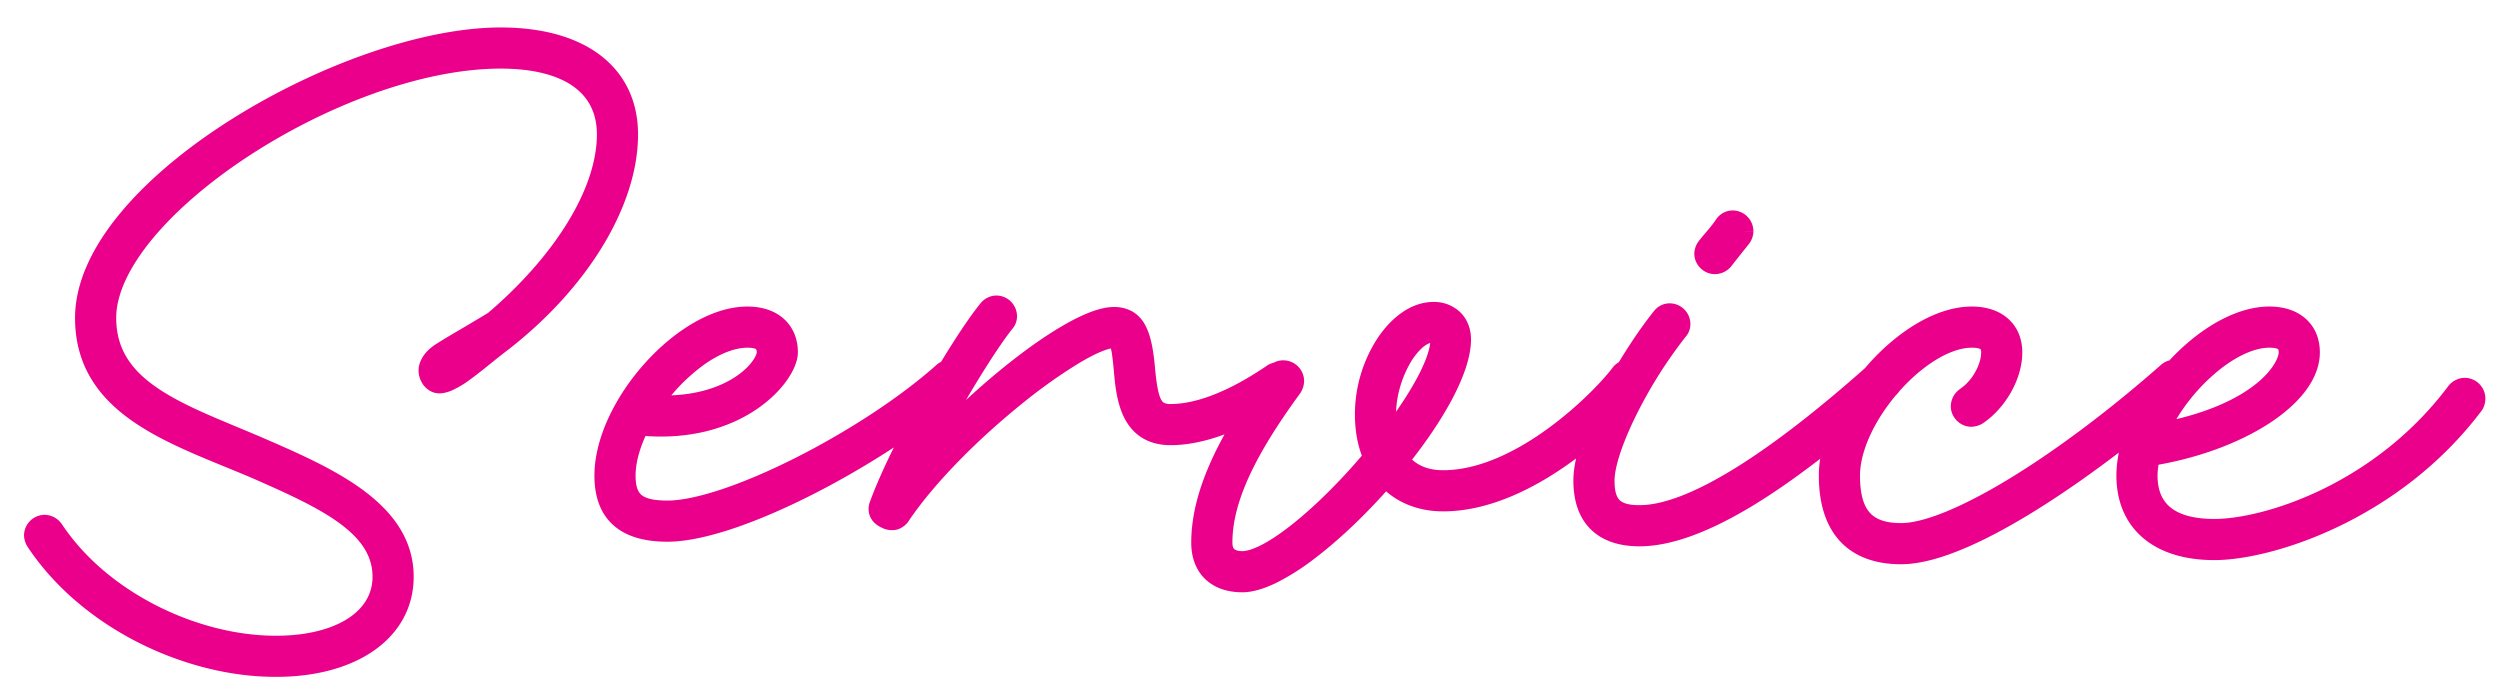 <svg width="87" height="24" fill="none" xmlns="http://www.w3.org/2000/svg"><mask id="a" maskUnits="userSpaceOnUse" x="0" y="0" width="87" height="24" fill="#000"><path fill="#fff" d="M0 0h87v24H0z"/><path d="M17.424 1.256c2.8 0 4.48 1.28 4.48 3.424 0 2.336-1.664 5.152-4.48 7.312-.88.672-1.776 1.536-2.256 1.376-.192-.064-.352-.352-.288-.592.064-.224.224-.4.448-.544.448-.288.976-.576 1.84-1.104 2.4-2.048 3.904-4.464 3.904-6.448 0-1.648-1.296-2.592-3.648-2.592-5.632 0-13.68 5.28-13.68 8.976 0 2.576 2.72 3.328 5.504 4.544 2.4 1.04 4.848 2.208 4.848 4.464 0 1.92-1.808 3.184-4.496 3.184-3.072 0-6.576-1.664-8.384-4.384a.476.476 0 01-.08-.24c0-.224.192-.416.416-.416a.44.44 0 01.352.192c1.648 2.48 4.896 4.016 7.696 4.016 2.24 0 3.664-.944 3.664-2.352 0-1.744-1.968-2.656-4.336-3.696-2.752-1.184-6.016-2.096-6.016-5.312 0-4.592 9.168-9.808 14.512-9.808zm5.802 17.296c-1.488 0-2.24-.656-2.24-2 0-2.448 2.8-5.584 5.024-5.584.896 0 1.456.496 1.456 1.296 0 .816-1.744 2.928-5.184 2.592-.288.576-.464 1.168-.464 1.696 0 .848.368 1.168 1.408 1.168 2.112 0 6.912-2.432 9.568-4.8a.376.376 0 01.272-.096c.224 0 .416.192.416.416 0 .128-.048.24-.144.32-3.024 2.528-7.792 4.992-10.112 4.992zm-.464-4.496c2.704.128 3.872-1.296 3.872-1.792 0-.32-.176-.464-.624-.464-1.072 0-2.384 1.008-3.248 2.256zm8.074 4.048l-.032-.016c-.24-.112-.336-.304-.24-.544.752-2.064 2.848-5.648 3.792-6.8a.418.418 0 01.32-.16c.224 0 .416.192.416.416a.363.363 0 01-.096.256c-.448.56-1.2 1.728-2.016 3.168-.368.64-.224.752.304.224 2.144-2.08 4.432-3.664 5.472-3.664.8 0 1.024.624 1.136 1.808.112 1.248.272 1.568.848 1.568 1.376 0 2.864-.944 3.504-1.376a.393.393 0 01.24-.08c.224 0 .416.192.416.416a.44.44 0 01-.192.352c-.64.432-2.352 1.52-3.968 1.52-1.472 0-1.6-1.408-1.68-2.32-.08-.896-.144-1.056-.304-1.056-1.12 0-5.44 3.296-7.36 6.112-.144.224-.32.272-.56.176zm12.391 2.208c-.912 0-1.472-.528-1.472-1.424 0-1.616.816-3.456 2.576-5.872a.377.377 0 01.336-.176c.224 0 .416.192.416.416a.483.483 0 01-.08.256c-1.664 2.272-2.416 3.936-2.416 5.376 0 .416.256.592.64.592.976 0 2.944-1.696 4.512-3.568-.192-.432-.288-.928-.288-1.504 0-1.808 1.168-3.6 2.432-3.6.592 0 1.008.4 1.008 1.008 0 1.04-.912 2.656-2.144 4.192.336.432.832.656 1.472.656 2.752 0 5.568-2.912 6.144-3.696a.425.425 0 01.336-.16c.224 0 .416.192.416.416a.483.483 0 01-.08.256c-.608.8-3.696 4.016-6.816 4.016-.832 0-1.52-.304-2-.832-1.696 1.952-3.792 3.648-4.992 3.648zm5.136-5.168c.976-1.296 1.712-2.56 1.712-3.312 0-.144-.112-.208-.224-.208-.72 0-1.568 1.456-1.568 2.784 0 .272.032.512.08.736zM59.678 9.24a.424.424 0 01-.416-.416c0-.096.048-.192.096-.256.16-.208.448-.512.624-.784a.394.394 0 01.32-.16c.224 0 .416.192.416.416a.434.434 0 01-.096.272c-.192.24-.448.56-.608.768a.45.45 0 01-.336.16zm-2.624 9.472c-1.296 0-2-.688-2-1.984 0-1.6 1.696-4.416 2.736-5.712a.394.394 0 01.32-.16c.224 0 .416.192.416.416a.363.363 0 01-.096.256c-1.36 1.712-2.544 4.112-2.544 5.2 0 .832.32 1.152 1.168 1.152 1.728 0 4.512-1.696 8.16-4.944a.386.386 0 01.272-.112c.224 0 .416.192.416.416 0 .128-.048.24-.144.304-3.808 3.424-6.72 5.168-8.704 5.168zm9.102.624c-1.68 0-2.56-.976-2.56-2.784 0-2.448 2.8-5.584 5.024-5.584.896 0 1.456.496 1.456 1.296 0 .816-.528 1.744-1.248 2.224a.52.52 0 01-.224.064.424.424 0 01-.416-.416.44.44 0 01.192-.352c.48-.32.864-.976.864-1.52 0-.32-.176-.464-.624-.464-1.76 0-4.192 2.752-4.192 4.752 0 1.36.528 1.952 1.728 1.952 1.728 0 5.488-2.272 9.248-5.584a.377.377 0 01.272-.096c.224 0 .416.192.416.416 0 .128-.048.24-.144.32-2.784 2.432-7.36 5.776-9.792 5.776zm10.9-.144c-1.937 0-3.105-.976-3.105-2.64 0-2.448 2.8-5.584 5.024-5.584.896 0 1.456.496 1.456 1.296 0 1.568-2.512 3.152-5.568 3.648-.048.224-.08.432-.08.64 0 1.184.768 1.808 2.272 1.808 1.808 0 5.744-1.232 8.368-4.72a.44.44 0 01.352-.192c.224 0 .416.192.416.416 0 .08-.016.16-.064.24-2.8 3.728-7.136 5.088-9.072 5.088zm-1.889-4.176c3.488-.656 4.432-2.208 4.432-2.752 0-.32-.176-.464-.624-.464-1.328 0-3.056 1.584-3.808 3.216z"/></mask><path d="M17.424 1.256c2.8 0 4.48 1.28 4.48 3.424 0 2.336-1.664 5.152-4.48 7.312-.88.672-1.776 1.536-2.256 1.376-.192-.064-.352-.352-.288-.592.064-.224.224-.4.448-.544.448-.288.976-.576 1.84-1.104 2.4-2.048 3.904-4.464 3.904-6.448 0-1.648-1.296-2.592-3.648-2.592-5.632 0-13.68 5.28-13.68 8.976 0 2.576 2.72 3.328 5.504 4.544 2.4 1.04 4.848 2.208 4.848 4.464 0 1.92-1.808 3.184-4.496 3.184-3.072 0-6.576-1.664-8.384-4.384a.476.476 0 01-.08-.24c0-.224.192-.416.416-.416a.44.44 0 01.352.192c1.648 2.48 4.896 4.016 7.696 4.016 2.24 0 3.664-.944 3.664-2.352 0-1.744-1.968-2.656-4.336-3.696-2.752-1.184-6.016-2.096-6.016-5.312 0-4.592 9.168-9.808 14.512-9.808zm5.802 17.296c-1.488 0-2.24-.656-2.24-2 0-2.448 2.8-5.584 5.024-5.584.896 0 1.456.496 1.456 1.296 0 .816-1.744 2.928-5.184 2.592-.288.576-.464 1.168-.464 1.696 0 .848.368 1.168 1.408 1.168 2.112 0 6.912-2.432 9.568-4.8a.376.376 0 01.272-.096c.224 0 .416.192.416.416 0 .128-.048.24-.144.32-3.024 2.528-7.792 4.992-10.112 4.992zm-.464-4.496c2.704.128 3.872-1.296 3.872-1.792 0-.32-.176-.464-.624-.464-1.072 0-2.384 1.008-3.248 2.256zm8.074 4.048l-.032-.016c-.24-.112-.336-.304-.24-.544.752-2.064 2.848-5.648 3.792-6.8a.418.418 0 01.32-.16c.224 0 .416.192.416.416a.363.363 0 01-.096.256c-.448.56-1.2 1.728-2.016 3.168-.368.64-.224.752.304.224 2.144-2.08 4.432-3.664 5.472-3.664.8 0 1.024.624 1.136 1.808.112 1.248.272 1.568.848 1.568 1.376 0 2.864-.944 3.504-1.376a.393.393 0 01.24-.08c.224 0 .416.192.416.416a.44.44 0 01-.192.352c-.64.432-2.352 1.52-3.968 1.52-1.472 0-1.6-1.408-1.68-2.32-.08-.896-.144-1.056-.304-1.056-1.12 0-5.44 3.296-7.36 6.112-.144.224-.32.272-.56.176zm12.391 2.208c-.912 0-1.472-.528-1.472-1.424 0-1.616.816-3.456 2.576-5.872a.377.377 0 01.336-.176c.224 0 .416.192.416.416a.483.483 0 01-.08.256c-1.664 2.272-2.416 3.936-2.416 5.376 0 .416.256.592.64.592.976 0 2.944-1.696 4.512-3.568-.192-.432-.288-.928-.288-1.504 0-1.808 1.168-3.6 2.432-3.6.592 0 1.008.4 1.008 1.008 0 1.04-.912 2.656-2.144 4.192.336.432.832.656 1.472.656 2.752 0 5.568-2.912 6.144-3.696a.425.425 0 01.336-.16c.224 0 .416.192.416.416a.483.483 0 01-.08.256c-.608.8-3.696 4.016-6.816 4.016-.832 0-1.52-.304-2-.832-1.696 1.952-3.792 3.648-4.992 3.648zm5.136-5.168c.976-1.296 1.712-2.56 1.712-3.312 0-.144-.112-.208-.224-.208-.72 0-1.568 1.456-1.568 2.784 0 .272.032.512.08.736zM59.678 9.24a.424.424 0 01-.416-.416c0-.096.048-.192.096-.256.16-.208.448-.512.624-.784a.394.394 0 01.32-.16c.224 0 .416.192.416.416a.434.434 0 01-.096.272c-.192.24-.448.56-.608.768a.45.45 0 01-.336.16zm-2.624 9.472c-1.296 0-2-.688-2-1.984 0-1.6 1.696-4.416 2.736-5.712a.394.394 0 01.32-.16c.224 0 .416.192.416.416a.363.363 0 01-.096.256c-1.36 1.712-2.544 4.112-2.544 5.2 0 .832.32 1.152 1.168 1.152 1.728 0 4.512-1.696 8.16-4.944a.386.386 0 01.272-.112c.224 0 .416.192.416.416 0 .128-.048.24-.144.304-3.808 3.424-6.72 5.168-8.704 5.168zm9.102.624c-1.68 0-2.56-.976-2.56-2.784 0-2.448 2.8-5.584 5.024-5.584.896 0 1.456.496 1.456 1.296 0 .816-.528 1.744-1.248 2.224a.52.52 0 01-.224.064.424.424 0 01-.416-.416.44.44 0 01.192-.352c.48-.32.864-.976.864-1.52 0-.32-.176-.464-.624-.464-1.76 0-4.192 2.752-4.192 4.752 0 1.36.528 1.952 1.728 1.952 1.728 0 5.488-2.272 9.248-5.584a.377.377 0 01.272-.096c.224 0 .416.192.416.416 0 .128-.048.24-.144.32-2.784 2.432-7.36 5.776-9.792 5.776zm10.9-.144c-1.937 0-3.105-.976-3.105-2.64 0-2.448 2.8-5.584 5.024-5.584.896 0 1.456.496 1.456 1.296 0 1.568-2.512 3.152-5.568 3.648-.048.224-.08.432-.08.64 0 1.184.768 1.808 2.272 1.808 1.808 0 5.744-1.232 8.368-4.72a.44.44 0 01.352-.192c.224 0 .416.192.416.416 0 .08-.016.16-.064.24-2.8 3.728-7.136 5.088-9.072 5.088zm-1.889-4.176c3.488-.656 4.432-2.208 4.432-2.752 0-.32-.176-.464-.624-.464-1.328 0-3.056 1.584-3.808 3.216z" fill="#EB008B"/><path d="M17.424 11.992l.182.238-.182-.238zm-2.256 1.376l.095-.285-.095.285zm-.288-.592l-.289-.082v.005l.289.077zm.448-.544l-.162-.252.162.252zm1.84-1.104l.156.256.02-.012.019-.016-.195-.228zm-7.92 4.48l-.12.275.12-.275zm-8.032 3.264l-.258.154.008.012.25-.166zm.688-.464l.25-.166-.006-.008-.244.174zm7.024-2.032l.12-.275h-.001l-.119.275zm8.496-15.12v.3c1.36 0 2.407.311 3.108.846.69.528 1.072 1.293 1.072 2.278h.6c0-1.16-.459-2.106-1.308-2.754-.839-.641-2.031-.97-3.472-.97v.3zm4.48 3.424h-.3c0 2.207-1.587 4.945-4.363 7.074l.183.238.183.238c2.856-2.191 4.597-5.085 4.597-7.55h-.3zm-4.48 7.312l-.182-.238c-.467.356-.876.713-1.27.994a2.7 2.7 0 01-.488.29c-.141.059-.204.051-.221.045l-.095.285-.095.285c.223.074.452.018.642-.061a3.24 3.24 0 00.605-.356c.393-.28.873-.69 1.286-1.006l-.182-.238zm-2.256 1.376l.095-.285c.001 0-.035-.017-.068-.081a.222.222 0 01-.025-.149l-.29-.077-.29-.077a.818.818 0 00.07.575.75.75 0 00.413.379l.095-.285zm-.288-.592l.288.082c.038-.13.135-.254.322-.374l-.162-.252-.162-.252c-.261.168-.484.396-.575.714l.289.082zm.448-.544l.162.252c.449-.288.95-.56 1.834-1.1l-.156-.256-.156-.256c-.845.516-1.399.82-1.846 1.108l.162.252zm1.84-1.104l.195.228c2.423-2.068 4.009-4.56 4.009-6.676h-.6c0 1.852-1.422 4.192-3.799 6.22l.195.228zm3.904-6.448h.3c0-.913-.365-1.656-1.067-2.158-.689-.492-1.671-.734-2.881-.734v.6c1.142 0 1.984.23 2.532.622.533.382.816.936.816 1.67h.3zm-3.648-2.592v-.3c-2.895 0-6.372 1.35-9.117 3.151-1.375.903-2.582 1.928-3.448 2.972-.86 1.036-1.415 2.126-1.415 3.153h.6c0-.821.452-1.777 1.276-2.77.819-.986 1.976-1.974 3.317-2.853 2.687-1.763 6.05-3.053 8.787-3.053v-.3zm-13.68 8.976h-.3c0 1.425.767 2.34 1.846 3.034 1.055.68 2.476 1.19 3.838 1.785l.12-.275.12-.275c-1.422-.621-2.753-1.095-3.754-1.74-.977-.629-1.57-1.379-1.57-2.529h-.3zm5.504 4.544l-.12.275c1.205.522 2.383 1.06 3.26 1.739.872.672 1.408 1.45 1.408 2.45h.6c0-1.256-.688-2.19-1.64-2.925-.947-.73-2.193-1.296-3.389-1.814l-.119.275zm4.848 4.464h-.3c0 .854-.397 1.562-1.113 2.067-.724.51-1.782.817-3.083.817v.6c1.387 0 2.577-.326 3.429-.927.86-.607 1.367-1.49 1.367-2.557h-.3zM9.6 23.256v-.3c-2.981 0-6.387-1.622-8.134-4.25l-.25.166-.25.166c1.869 2.812 5.471 4.518 8.634 4.518v-.3zm-8.384-4.384l.257-.154c-.036-.06-.037-.085-.037-.086h-.6a.77.77 0 00.123.394l.257-.154zm-.08-.24h.3c0-.058.058-.116.116-.116v-.6a.723.723 0 00-.716.716h.3zm.416-.416v.3c.03 0 .073.018.108.066l.244-.174.244-.174a.74.74 0 00-.596-.318v.3zm.352.192l-.25.166c1.71 2.572 5.056 4.15 7.946 4.15v-.6c-2.71 0-5.86-1.494-7.446-3.882l-.25.166zM9.6 22.424v.3c1.157 0 2.136-.243 2.835-.696.708-.459 1.129-1.135 1.129-1.956h-.6c0 .587-.291 1.087-.855 1.452-.573.371-1.426.6-2.509.6v.3zm3.664-2.352h.3c0-1.008-.577-1.75-1.403-2.354-.82-.6-1.936-1.1-3.112-1.617l-.121.275-.12.275c1.19.523 2.242.998 2.999 1.551.75.548 1.157 1.133 1.157 1.87h.3zm-4.336-3.696l.119-.276c-1.407-.605-2.863-1.11-3.992-1.867-1.105-.741-1.843-1.69-1.843-3.169h-.6c0 1.738.894 2.852 2.109 3.667 1.19.799 2.743 1.342 4.088 1.92l.119-.275zm-6.016-5.312h.3c0-1.05.526-2.17 1.447-3.278.917-1.104 2.204-2.167 3.666-3.095 2.932-1.86 6.504-3.135 9.099-3.135v-.6c-2.749 0-6.433 1.333-9.42 3.229-1.499.95-2.838 2.052-3.807 3.218-.965 1.161-1.585 2.414-1.585 3.661h.3zm19.37 3.792l.029-.299-.206-.02-.092.185.269.134zm10.512-1.936l.2.224.006-.006.006-.006-.212-.212zm.544.64l-.192-.23.192.23zm-10.576.496l-.247-.17-.308.444.54.026.015-.3zm.464 4.496v-.3c-.707 0-1.182-.156-1.48-.42-.29-.258-.46-.664-.46-1.28h-.6c0 .728.205 1.322.663 1.728.45.4 1.095.572 1.877.572v-.3zm-2.24-2h.3c0-1.123.65-2.45 1.6-3.51.956-1.064 2.137-1.774 3.124-1.774v-.6c-1.238 0-2.569.858-3.57 1.974-1.005 1.12-1.754 2.585-1.754 3.91h.3zm5.024-5.584v.3c.394 0 .68.109.864.272.18.16.292.398.292.724h.6c0-.474-.169-.884-.493-1.172-.32-.285-.762-.424-1.263-.424v.3zm1.456 1.296h-.3c0 .114-.07.338-.272.623a3.53 3.53 0 01-.899.857c-.807.548-2.033.975-3.684.813l-.03.299-.028.299c1.788.174 3.154-.287 4.08-.915.46-.313.812-.667 1.051-1.006.233-.33.382-.676.382-.97h-.3zm-5.184 2.592l-.269-.134c-.3.601-.495 1.24-.495 1.83h.6c0-.466.157-1.011.432-1.562l-.268-.134zm-.464 1.696h-.3c0 .46.098.862.421 1.132.307.257.752.336 1.287.336v-.6c-.506 0-.765-.081-.902-.196-.121-.102-.206-.283-.206-.672h-.3zm1.408 1.168v.3c.576 0 1.308-.164 2.108-.433.805-.27 1.699-.654 2.607-1.111 1.812-.912 3.7-2.126 5.052-3.332l-.2-.224-.199-.224c-1.304 1.162-3.144 2.348-4.923 3.244-.889.447-1.756.82-2.528 1.079-.778.26-1.438.401-1.917.401v.3zm9.568-4.8l.212.212c-.009.009 0-.008.06-.008v-.6a.674.674 0 00-.485.184l.213.212zm.272-.096v.3c.058 0 .116.058.116.116h.6a.723.723 0 00-.716-.716v.3zm.416.416h-.3c0 .048-.015.072-.036.09l.192.23.192.23a.703.703 0 00.252-.55h-.3zm-.144.32l-.193-.23c-1.492 1.247-3.42 2.483-5.262 3.406-1.855.93-3.573 1.516-4.657 1.516v.6c1.235 0 3.062-.646 4.926-1.58 1.878-.94 3.846-2.201 5.378-3.482l-.192-.23zm-10.576.496l-.015.3c1.409.066 2.439-.27 3.126-.71.342-.217.6-.462.775-.694.167-.221.286-.468.286-.688h-.6c0 .028-.028.145-.165.327-.128.17-.33.366-.619.55-.573.366-1.478.677-2.774.615l-.014.3zm3.872-1.792h.3c0-.216-.063-.439-.263-.59-.18-.138-.418-.174-.661-.174v.6c.204 0 .278.036.298.05a.035.035 0 01.013.018.266.266 0 01.013.096h.3zm-.624-.464v-.3c-.624 0-1.281.29-1.877.716-.6.43-1.168 1.02-1.618 1.67l.247.17.246.17a6.346 6.346 0 011.474-1.522c.545-.39 1.08-.604 1.528-.604v-.3zm4.826 6.304l-.134.268.011.006.012.005.111-.279zm-.032-.016l.134-.268-.007-.004-.127.272zm-.24-.544l.279.111.003-.008-.282-.103zm3.792-6.8l-.23-.192-.002.002.232.19zm.64.512l-.212-.212-.012.012-.01.013.234.187zm-2.016 3.168l.26.15.001-.002-.261-.148zm.304.224l-.209-.215-.003.003.212.212zm6.608-1.856l.299-.027v-.001l-.299.028zm4.352.192l.168.249.006-.005.006-.004-.18-.24zm.464.688l.168.249.006-.005-.174-.244zm-5.648-.8l.299-.026-.299.026zm-7.664 5.056l-.248-.17-.004.008.252.162zm-.56.176l.134-.268-.032-.016-.134.268-.134.268.032.016.134-.268zm-.032-.016l.127-.272c-.077-.036-.096-.068-.1-.077-.002-.003-.012-.024.012-.084l-.279-.111-.279-.111a.695.695 0 000 .556c.08.175.229.295.392.37l.127-.271zm-.24-.544l.282.103c.367-1.009 1.07-2.404 1.803-3.697.734-1.295 1.484-2.46 1.939-3.016l-.232-.19-.232-.19c-.49.597-1.26 1.8-1.997 3.1-.739 1.303-1.46 2.732-1.845 3.787l.282.103zm3.792-6.8l.23.192c.035-.042.068-.052.09-.052v-.6a.717.717 0 00-.55.268l.23.192zm.32-.16v.3c.058 0 .116.058.116.116h.6a.723.723 0 00-.716-.716v.3zm.416.416h-.3a.115.115 0 01-.006.037c-.003.01-.005.01-.002.007l.212.212.212.212a.662.662 0 00.184-.468h-.3zm-.096.256l-.234-.187c-.464.58-1.225 1.764-2.043 3.207l.261.148.261.148c.814-1.437 1.557-2.588 1.99-3.129l-.235-.187zm-2.016 3.168l-.26-.15a2.45 2.45 0 00-.207.437.684.684 0 00-.038.202c0 .064.013.205.141.301.127.095.264.07.326.052a.7.7 0 00.184-.09c.108-.07.232-.178.37-.316l-.212-.212-.212-.212a1.938 1.938 0 01-.275.239c-.03.02-.035.018-.021.015a.232.232 0 01.2.044c.1.075.1.176.1.184 0 .016-.004.012.007-.022.02-.063.07-.17.157-.323l-.26-.149zm.304.224l.209.215c1.062-1.03 2.157-1.934 3.11-2.579a9.333 9.333 0 011.286-.747c.381-.176.672-.253.867-.253v-.6c-.325 0-.71.12-1.117.307-.414.19-.88.463-1.373.796-.988.668-2.11 1.596-3.19 2.646l.208.215zm5.472-3.664v.3c.16 0 .27.031.35.077.08.045.15.116.214.23.136.243.217.636.273 1.23l.299-.029.299-.028c-.056-.591-.143-1.101-.347-1.466a1.165 1.165 0 00-.44-.459 1.287 1.287 0 00-.648-.155v.3zm1.136 1.808l-.299.027c.055.614.125 1.068.284 1.366a.85.85 0 00.368.373c.156.08.326.102.495.102v-.6a.5.5 0 01-.224-.037c-.034-.017-.07-.047-.11-.12-.092-.174-.158-.504-.215-1.138l-.299.027zm.848 1.568v.3c.75 0 1.513-.256 2.154-.554.646-.3 1.193-.654 1.518-.873l-.168-.249-.168-.249c-.315.213-.832.547-1.434.827-.607.282-1.277.498-1.902.498v.3zm3.504-1.376l.18.24a.095.095 0 01.06-.02v-.6a.693.693 0 00-.42.14l.18.24zm.24-.08v.3c.058 0 .116.058.116.116h.6a.723.723 0 00-.716-.716v.3zm.416.416h-.3c0 .03-.018.073-.066.108l.174.244.174.244a.74.74 0 00.318-.596h-.3zm-.192.352l-.168-.249c-.314.213-.887.582-1.575.898-.692.318-1.479.571-2.225.571v.6c.87 0 1.747-.291 2.475-.625a11.887 11.887 0 001.66-.946l-.167-.249zm-3.968 1.52v-.3c-.318 0-.542-.075-.706-.184a1.13 1.13 0 01-.386-.465c-.198-.408-.248-.93-.29-1.397l-.298.026-.299.026c.04.445.093 1.083.347 1.607.13.269.319.52.594.703.276.183.62.284 1.038.284v-.3zm-1.68-2.32l.299-.027c-.04-.442-.077-.737-.134-.924a.643.643 0 00-.156-.28.438.438 0 00-.313-.125v.6a.164.164 0 01-.106-.046c-.024-.024-.017-.034 0 .025.036.117.07.35.111.804l.299-.027zm-.304-1.056v-.3c-.2 0-.436.07-.675.17-.246.103-.527.25-.831.431-.608.362-1.325.871-2.062 1.465-1.472 1.186-3.057 2.735-4.04 4.177l.248.169.248.169c.937-1.374 2.472-2.881 3.92-4.047a18.059 18.059 0 011.993-1.417c.289-.172.544-.305.755-.393.22-.091.365-.124.444-.124v-.3zm-7.36 6.112l-.252-.162c-.048.074-.077.082-.08.083-.003.001-.034.01-.117-.023l-.111.278-.111.279a.768.768 0 00.514.04.753.753 0 00.41-.333l-.253-.162zm12.935-4.912l.243.177.01-.014.008-.014-.26-.149zm.672.496l.242.177.008-.01.007-.013-.257-.154zm2.736 2.4l.23.193.12-.144-.076-.17-.274.121zm1.008.096l-.234-.188-.148.185.145.187.237-.184zm7.616-3.04l-.23-.192-.006.007-.006.007.242.178zm.672.512l.239.181.01-.013.008-.014-.257-.154zm-8.816 3.184l.222-.202-.227-.25-.221.255.226.197zm.144-1.52l-.293.063.138.642.395-.524-.24-.181zm-5.136 5.168v-.3c-.399 0-.685-.115-.87-.292-.183-.176-.302-.448-.302-.832h-.6c0 .512.162.952.486 1.264.323.31.773.46 1.286.46v-.3zm-1.472-1.424h.3c0-1.517.768-3.292 2.519-5.695l-.243-.177-.242-.177c-1.77 2.429-2.634 4.334-2.634 6.049h.3zm2.576-5.872l.26.149c.002-.001.005-.007.016-.012a.132.132 0 01.06-.013v-.6a.676.676 0 00-.596.327l.26.149zm.336-.176v.3c.058 0 .116.058.116.116h.6a.723.723 0 00-.716-.716v.3zm.416.416h-.3c0 .022-.005.048-.037.102l.257.154.257.154a.78.78 0 00.123-.41h-.3zm-.08.256l-.242-.177c-1.67 2.281-2.474 4.012-2.474 5.553h.6c0-1.339.701-2.936 2.358-5.199l-.242-.177zm-2.416 5.376h-.3c0 .272.087.513.281.68.186.16.427.212.66.212v-.6c-.153 0-.232-.035-.27-.068-.03-.025-.07-.08-.07-.224h-.3zm.64.592v.3c.32 0 .68-.135 1.04-.33.368-.2.77-.483 1.183-.82.828-.672 1.726-1.578 2.52-2.525l-.23-.193-.23-.193c-.775.925-1.646 1.803-2.438 2.446-.396.322-.767.58-1.092.757-.332.18-.584.258-.753.258v.3zm4.512-3.568l.274-.122c-.171-.387-.262-.84-.262-1.382h-.6c0 .61.102 1.149.314 1.626l.274-.122zm-.288-1.504h.3c0-.844.274-1.686.692-2.311.424-.636.953-.989 1.44-.989v-.6c-.776 0-1.464.543-1.94 1.255a4.877 4.877 0 00-.792 2.645h.3zm2.432-3.6v.3c.227 0 .4.076.515.19.115.113.193.284.193.518h.6c0-.375-.13-.707-.37-.945a1.31 1.31 0 00-.938-.363v.3zm1.008 1.008h-.3c0 .446-.2 1.057-.575 1.77-.371.705-.895 1.477-1.503 2.234l.234.188.234.188c.625-.779 1.172-1.583 1.566-2.33.388-.74.644-1.456.644-2.05h-.3zm-2.144 4.192l-.237.184c.402.517.992.772 1.71.772v-.6c-.564 0-.966-.193-1.236-.54l-.237.184zm1.472.656v.3c1.473 0 2.93-.774 4.066-1.613 1.142-.842 2.012-1.787 2.32-2.205l-.242-.178-.242-.178c-.268.366-1.094 1.269-2.192 2.079-1.103.813-2.43 1.495-3.71 1.495v.3zm6.144-3.696l.23.192a.15.15 0 01.048-.04.126.126 0 01.058-.012v-.6a.725.725 0 00-.566.268l.23.192zm.336-.16v.3c.059 0 .116.058.116.116h.6a.723.723 0 00-.716-.716v.3zm.416.416h-.3c0 .022-.005.048-.037.102l.257.154.257.154a.78.78 0 00.123-.41h-.3zm-.08.256l-.239-.181c-.286.376-1.188 1.36-2.404 2.247-1.22.89-2.708 1.65-4.173 1.65v.6c1.655 0 3.271-.849 4.527-1.766 1.26-.92 2.206-1.945 2.528-2.369l-.239-.181zm-6.816 4.016v-.3c-.755 0-1.36-.274-1.778-.734l-.222.202-.222.202c.542.596 1.313.93 2.222.93v-.3zm-2-.832l-.226-.197c-.838.964-1.77 1.86-2.636 2.514a7.527 7.527 0 01-1.213.765c-.373.18-.681.266-.917.266v.6c.365 0 .768-.127 1.179-.325a8.148 8.148 0 001.312-.828c.906-.683 1.87-1.61 2.728-2.598l-.227-.197zm.144-1.52l.24.18c.493-.655.93-1.308 1.247-1.899.31-.578.525-1.138.525-1.593h-.6c0 .297-.152.745-.454 1.31-.296.554-.715 1.18-1.197 1.822l.24.18zm1.712-3.312h.3a.494.494 0 00-.181-.391.544.544 0 00-.343-.117v.6l-.008-.002a.084.084 0 01-.027-.015.118.118 0 01-.032-.041.085.085 0 01-.009-.034h.3zm-.224-.208v-.3c-.28 0-.536.14-.745.322a2.799 2.799 0 00-.57.723 4.275 4.275 0 00-.553 2.039h.6c0-.606.196-1.251.475-1.742a2.21 2.21 0 01.441-.567c.152-.133.273-.175.352-.175v-.3zm-1.568 2.784h-.3c0 .296.035.558.087.799l.293-.063.294-.063a3.16 3.16 0 01-.074-.673h-.3zm11.075-5.84l-.238-.183-.002.003.24.18zm.624-.784l-.25-.166-.002.003.252.163zm.64.528l-.234-.187.234.187zm-.608.768l.23.192.008-.01-.238-.182zm-2.224 1.936l.234.188.008-.01.007-.012-.25-.166zm.64.512l-.212-.212-.013.012-.01.013.235.187zm6.784 1.408l.2.224.006-.006.006-.006-.212-.212zm.544.608l-.167-.25-.018.012-.016.015.2.223zm-6.08-4.304v-.3a.124.124 0 01-.116-.116h-.6c0 .39.326.716.716.716v-.3zm-.416-.416h.3s0-.008.007-.026a.229.229 0 01.029-.05l-.24-.18-.24-.18a.752.752 0 00-.156.436h.3zm.096-.256l.238.183c.075-.097.177-.214.298-.358.114-.137.24-.293.34-.446l-.252-.163-.252-.163a4.14 4.14 0 01-.296.386c-.107.128-.229.267-.314.378l.238.183zm.624-.784l.25.166c-.002.002.003-.005.02-.014a.116.116 0 01.05-.012v-.6a.693.693 0 00-.57.294l.25.166zm.32-.16v.3c.058 0 .116.058.116.116h.6a.723.723 0 00-.716-.716v.3zm.416.416h-.3a.14.14 0 01-.03.085l.234.187.234.187a.734.734 0 00.162-.459h-.3zm-.096.272l-.234-.187c-.192.239-.45.561-.612.772l.238.183.237.183c.158-.205.412-.523.605-.764l-.234-.187zm-.608.768l-.23-.192a.151.151 0 01-.106.052v.6a.75.75 0 00.566-.268l-.23-.192zm-2.96 9.632v-.3c-.598 0-1.01-.158-1.275-.42-.264-.26-.425-.669-.425-1.264h-.6c0 .7.19 1.284.603 1.691.411.407.998.593 1.697.593v-.3zm-2-1.984h.3c0-.721.392-1.769.944-2.832.545-1.05 1.219-2.06 1.726-2.692l-.234-.188-.234-.188c-.533.665-1.228 1.71-1.79 2.792-.556 1.069-1.012 2.23-1.012 3.108h.3zm2.736-5.712l.25.166c-.002.002.003-.005.02-.014a.116.116 0 01.05-.012v-.6a.693.693 0 00-.57.294l.25.166zm.32-.16v.3c.058 0 .116.058.116.116h.6a.723.723 0 00-.716-.716v.3zm.416.416h-.3a.112.112 0 01-.006.037c-.003.01-.006.01-.002.007l.212.212.212.212a.662.662 0 00.184-.468h-.3zm-.096.256l-.235-.187a16.5 16.5 0 00-1.817 2.889c-.237.484-.434.953-.571 1.374-.136.417-.221.806-.221 1.124h.6c0-.226.063-.545.191-.938.127-.388.312-.83.54-1.296a15.905 15.905 0 011.748-2.78l-.235-.186zm-2.544 5.2h-.3c0 .443.083.832.355 1.101.271.269.663.351 1.113.351v-.6c-.399 0-.59-.078-.691-.177-.1-.099-.177-.286-.177-.675h-.3zm1.168 1.152v.3c.949 0 2.135-.46 3.515-1.297 1.39-.843 3.013-2.092 4.844-3.723l-.2-.224-.199-.224c-1.816 1.617-3.41 2.84-4.756 3.657-1.356.823-2.425 1.211-3.204 1.211v.3zm8.16-4.944l.212.212a.086.086 0 01.06-.024v-.6a.686.686 0 00-.484.2l.212.212zm.272-.112v.3c.058 0 .116.058.116.116h.6a.724.724 0 00-.716-.716v.3zm.416.416h-.3a.124.124 0 01-.009.05l-.002.004.167.25.166.25a.65.65 0 00.278-.554h-.3zm-.144.304l-.2-.223c-1.897 1.705-3.56 2.983-4.99 3.833-1.434.854-2.602 1.258-3.514 1.258v.6c1.072 0 2.352-.468 3.821-1.342 1.475-.878 3.172-2.184 5.083-3.903l-.2-.223zm3.07.944l.134.268.017-.008.015-.01-.166-.25zm-.448-.704l-.167-.25-.008.006.175.244zm7.024-.864l.198.225.007-.006.007-.007-.212-.212zm.544.64l-.192-.23-.006.004.198.226zm-9.792 5.776v-.3c-.782 0-1.331-.225-1.689-.617-.362-.395-.571-1.007-.571-1.867h-.6c0 .948.23 1.728.728 2.273.503.548 1.233.811 2.132.811v-.3zm-2.56-2.784h.3c0-1.123.65-2.45 1.601-3.51.955-1.064 2.136-1.774 3.123-1.774v-.6c-1.238 0-2.569.858-3.57 1.974-1.005 1.12-1.754 2.585-1.754 3.91h.3zm5.024-5.584v.3c.394 0 .68.109.864.272.18.16.292.398.292.724h.6c0-.474-.169-.884-.493-1.172-.32-.285-.762-.424-1.263-.424v.3zm1.456 1.296h-.3c0 .706-.47 1.544-1.115 1.974l.167.25.166.25c.795-.53 1.382-1.548 1.382-2.474h-.3zm-1.248 2.224l-.134-.268a.434.434 0 01-.09.032v.6a.814.814 0 00.358-.096l-.134-.268zm-.224.064v-.3a.124.124 0 01-.116-.116h-.6c0 .39.326.716.716.716v-.3zm-.416-.416h.3c0-.03.018-.073.066-.108l-.174-.244-.175-.244a.74.74 0 00-.317.596h.3zm.192-.352l.166.25c.285-.19.53-.472.706-.777.174-.304.292-.655.292-.993h-.6c0 .206-.075.455-.213.695a1.742 1.742 0 01-.518.575l.167.25zm.864-1.52h.3c0-.216-.062-.439-.263-.59-.18-.138-.418-.174-.661-.174v.6c.205 0 .278.036.298.05a.035.035 0 01.013.018.267.267 0 01.013.096h.3zm-.624-.464v-.3c-.515 0-1.051.2-1.554.505a6.375 6.375 0 00-1.427 1.222c-.851.965-1.511 2.221-1.511 3.325h.6c0-.896.556-2.016 1.36-2.928.398-.45.845-.835 1.29-1.106.449-.273.876-.418 1.242-.418v-.3zm-4.192 4.752h-.3c0 .709.135 1.286.49 1.685.36.407.892.567 1.538.567v-.6c-.555 0-.887-.136-1.09-.365-.21-.237-.338-.636-.338-1.287h-.3zm1.728 1.952v.3c.489 0 1.09-.158 1.757-.429.674-.272 1.438-.668 2.26-1.164 1.644-.993 3.538-2.4 5.429-4.066l-.198-.225-.198-.225c-1.87 1.647-3.736 3.031-5.343 4.002-.804.486-1.54.865-2.174 1.122-.641.26-1.158.385-1.533.385v.3zm9.248-5.584l.212.212c-.009.009 0-.008.06-.008v-.6a.674.674 0 00-.484.184l.212.212zm.272-.096v.3c.058 0 .116.058.116.116h.6a.723.723 0 00-.716-.716v.3zm.416.416h-.3c0 .048-.015.072-.036.09l.192.23.192.23a.703.703 0 00.252-.55h-.3zm-.144.32l-.198-.226c-1.383 1.209-3.211 2.643-4.991 3.773-.89.565-1.763 1.05-2.558 1.393-.8.346-1.498.536-2.045.536v.6c.668 0 1.454-.227 2.283-.585.834-.36 1.736-.863 2.642-1.438 1.812-1.15 3.664-2.604 5.064-3.827l-.197-.226zm-1.085 2.352l-.048-.296-.202.033-.043.2.293.063zm10.56-2.272l.24.18.004-.006-.244-.174zm.704.464l.24.18.01-.012.007-.014-.257-.154zm-10.96.912l-.272-.126-.244.528.572-.107-.056-.295zm1.888 4.176v-.3c-.921 0-1.62-.232-2.084-.625-.457-.387-.72-.958-.72-1.715h-.6c0 .907.322 1.656.932 2.173.604.511 1.457.767 2.472.767v-.3zm-3.104-2.64h.3c0-1.123.65-2.45 1.601-3.51.955-1.064 2.136-1.774 3.123-1.774v-.6c-1.237 0-2.568.858-3.57 1.974-1.005 1.12-1.754 2.585-1.754 3.91h.3zm5.024-5.584v.3c.395 0 .681.109.865.272.18.16.291.398.291.724h.6c0-.474-.168-.884-.493-1.172-.32-.285-.761-.424-1.263-.424v.3zm1.456 1.296h-.3c0 .625-.513 1.334-1.501 1.974-.97.628-2.32 1.135-3.815 1.378l.048.296.048.296c1.562-.253 2.994-.786 4.045-1.466 1.032-.668 1.775-1.535 1.775-2.478h-.3zm-5.568 3.648l-.293-.063c-.05.233-.087.465-.087.703h.6c0-.178.027-.362.073-.577l-.293-.063zm-.08.64h-.3c0 .661.218 1.209.685 1.582.454.364 1.1.526 1.887.526v-.6c-.718 0-1.207-.15-1.513-.394-.293-.235-.459-.591-.459-1.114h-.3zm2.272 1.808v.3c1.897 0 5.924-1.272 8.608-4.84l-.24-.18-.24-.18c-2.564 3.408-6.409 4.6-8.128 4.6v.3zm8.368-4.72l.244.174c.035-.048.078-.066.108-.066v-.6a.74.74 0 00-.596.318l.244.174zm.352-.192v.3c.058 0 .116.058.116.116h.6a.724.724 0 00-.716-.716v.3zm.416.416h-.3a.19.19 0 01-.005.047.135.135 0 01-.016.039l.257.154.257.154a.752.752 0 00.107-.394h-.3zm-.064.24l-.24-.18c-1.366 1.819-3.109 3.062-4.75 3.852-1.646.791-3.17 1.116-4.082 1.116v.6c1.024 0 2.636-.355 4.342-1.176 1.71-.822 3.536-2.122 4.97-4.032l-.24-.18zm-10.96.912l.055.295c1.78-.335 2.938-.903 3.657-1.479.359-.287.61-.578.773-.844.16-.259.247-.513.247-.724h-.6c0 .06-.031.205-.157.41-.123.2-.326.44-.638.69-.625.5-1.685 1.036-3.392 1.357l.055.295zm4.432-2.752h.3c0-.216-.062-.439-.262-.59-.18-.138-.419-.174-.662-.174v.6c.205 0 .278.036.299.05a.035.035 0 01.012.018.266.266 0 01.013.096h.3zm-.624-.464v-.3c-.77 0-1.603.451-2.316 1.07-.722.625-1.37 1.463-1.764 2.32l.272.126.272.126a6.556 6.556 0 011.613-2.12c.67-.581 1.366-.922 1.923-.922v-.3z" fill="#EB008B" mask="url(#a)"/></svg>